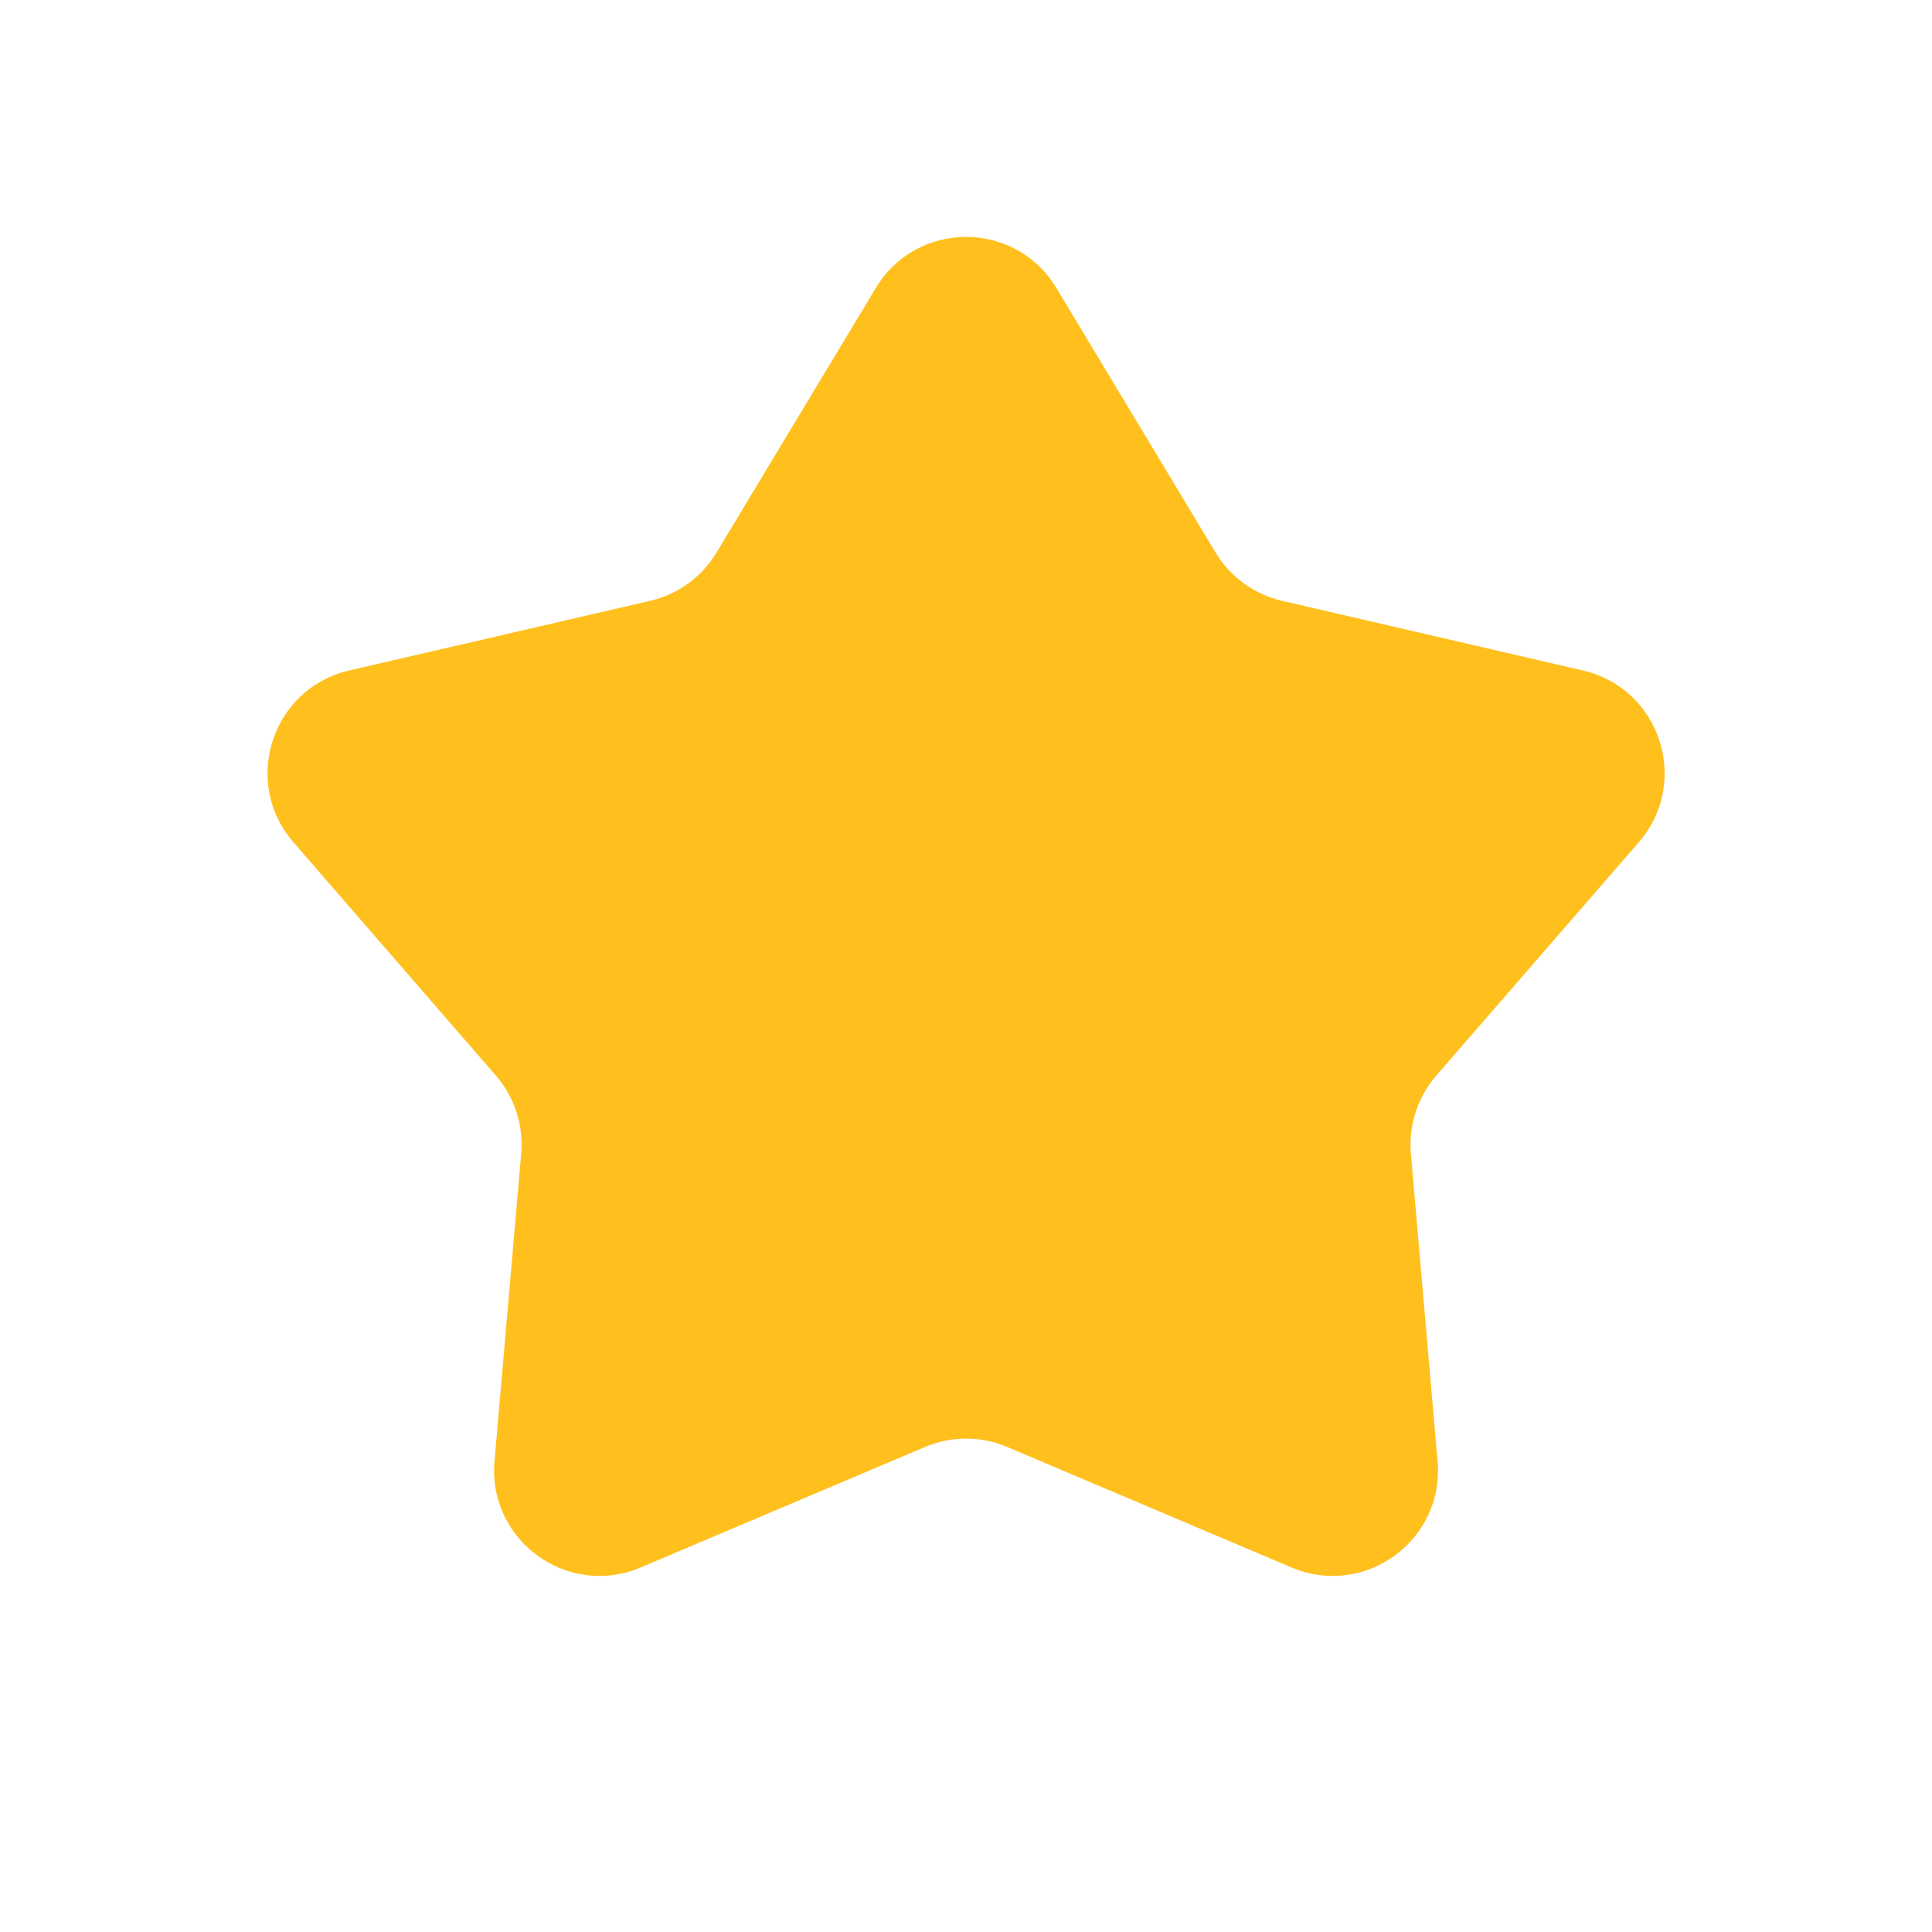 <svg width="22" height="22" viewBox="0 0 22 22" fill="none" xmlns="http://www.w3.org/2000/svg">
<path d="M9.973 3.279C10.439 2.504 11.563 2.504 12.029 3.279L13.842 6.292C14.01 6.57 14.283 6.769 14.6 6.842L18.025 7.635C18.907 7.839 19.254 8.908 18.661 9.591L16.356 12.247C16.143 12.492 16.038 12.813 16.066 13.137L16.37 16.64C16.449 17.541 15.54 18.202 14.707 17.849L11.469 16.477C11.17 16.35 10.832 16.35 10.533 16.477L7.295 17.849C6.462 18.202 5.553 17.541 5.631 16.64L5.935 13.137C5.963 12.813 5.859 12.492 5.646 12.247L3.341 9.591C2.748 8.908 3.095 7.839 3.976 7.635L7.402 6.842C7.719 6.769 7.992 6.57 8.159 6.292L9.973 3.279Z" fill="#FFC01E"/>
</svg>
